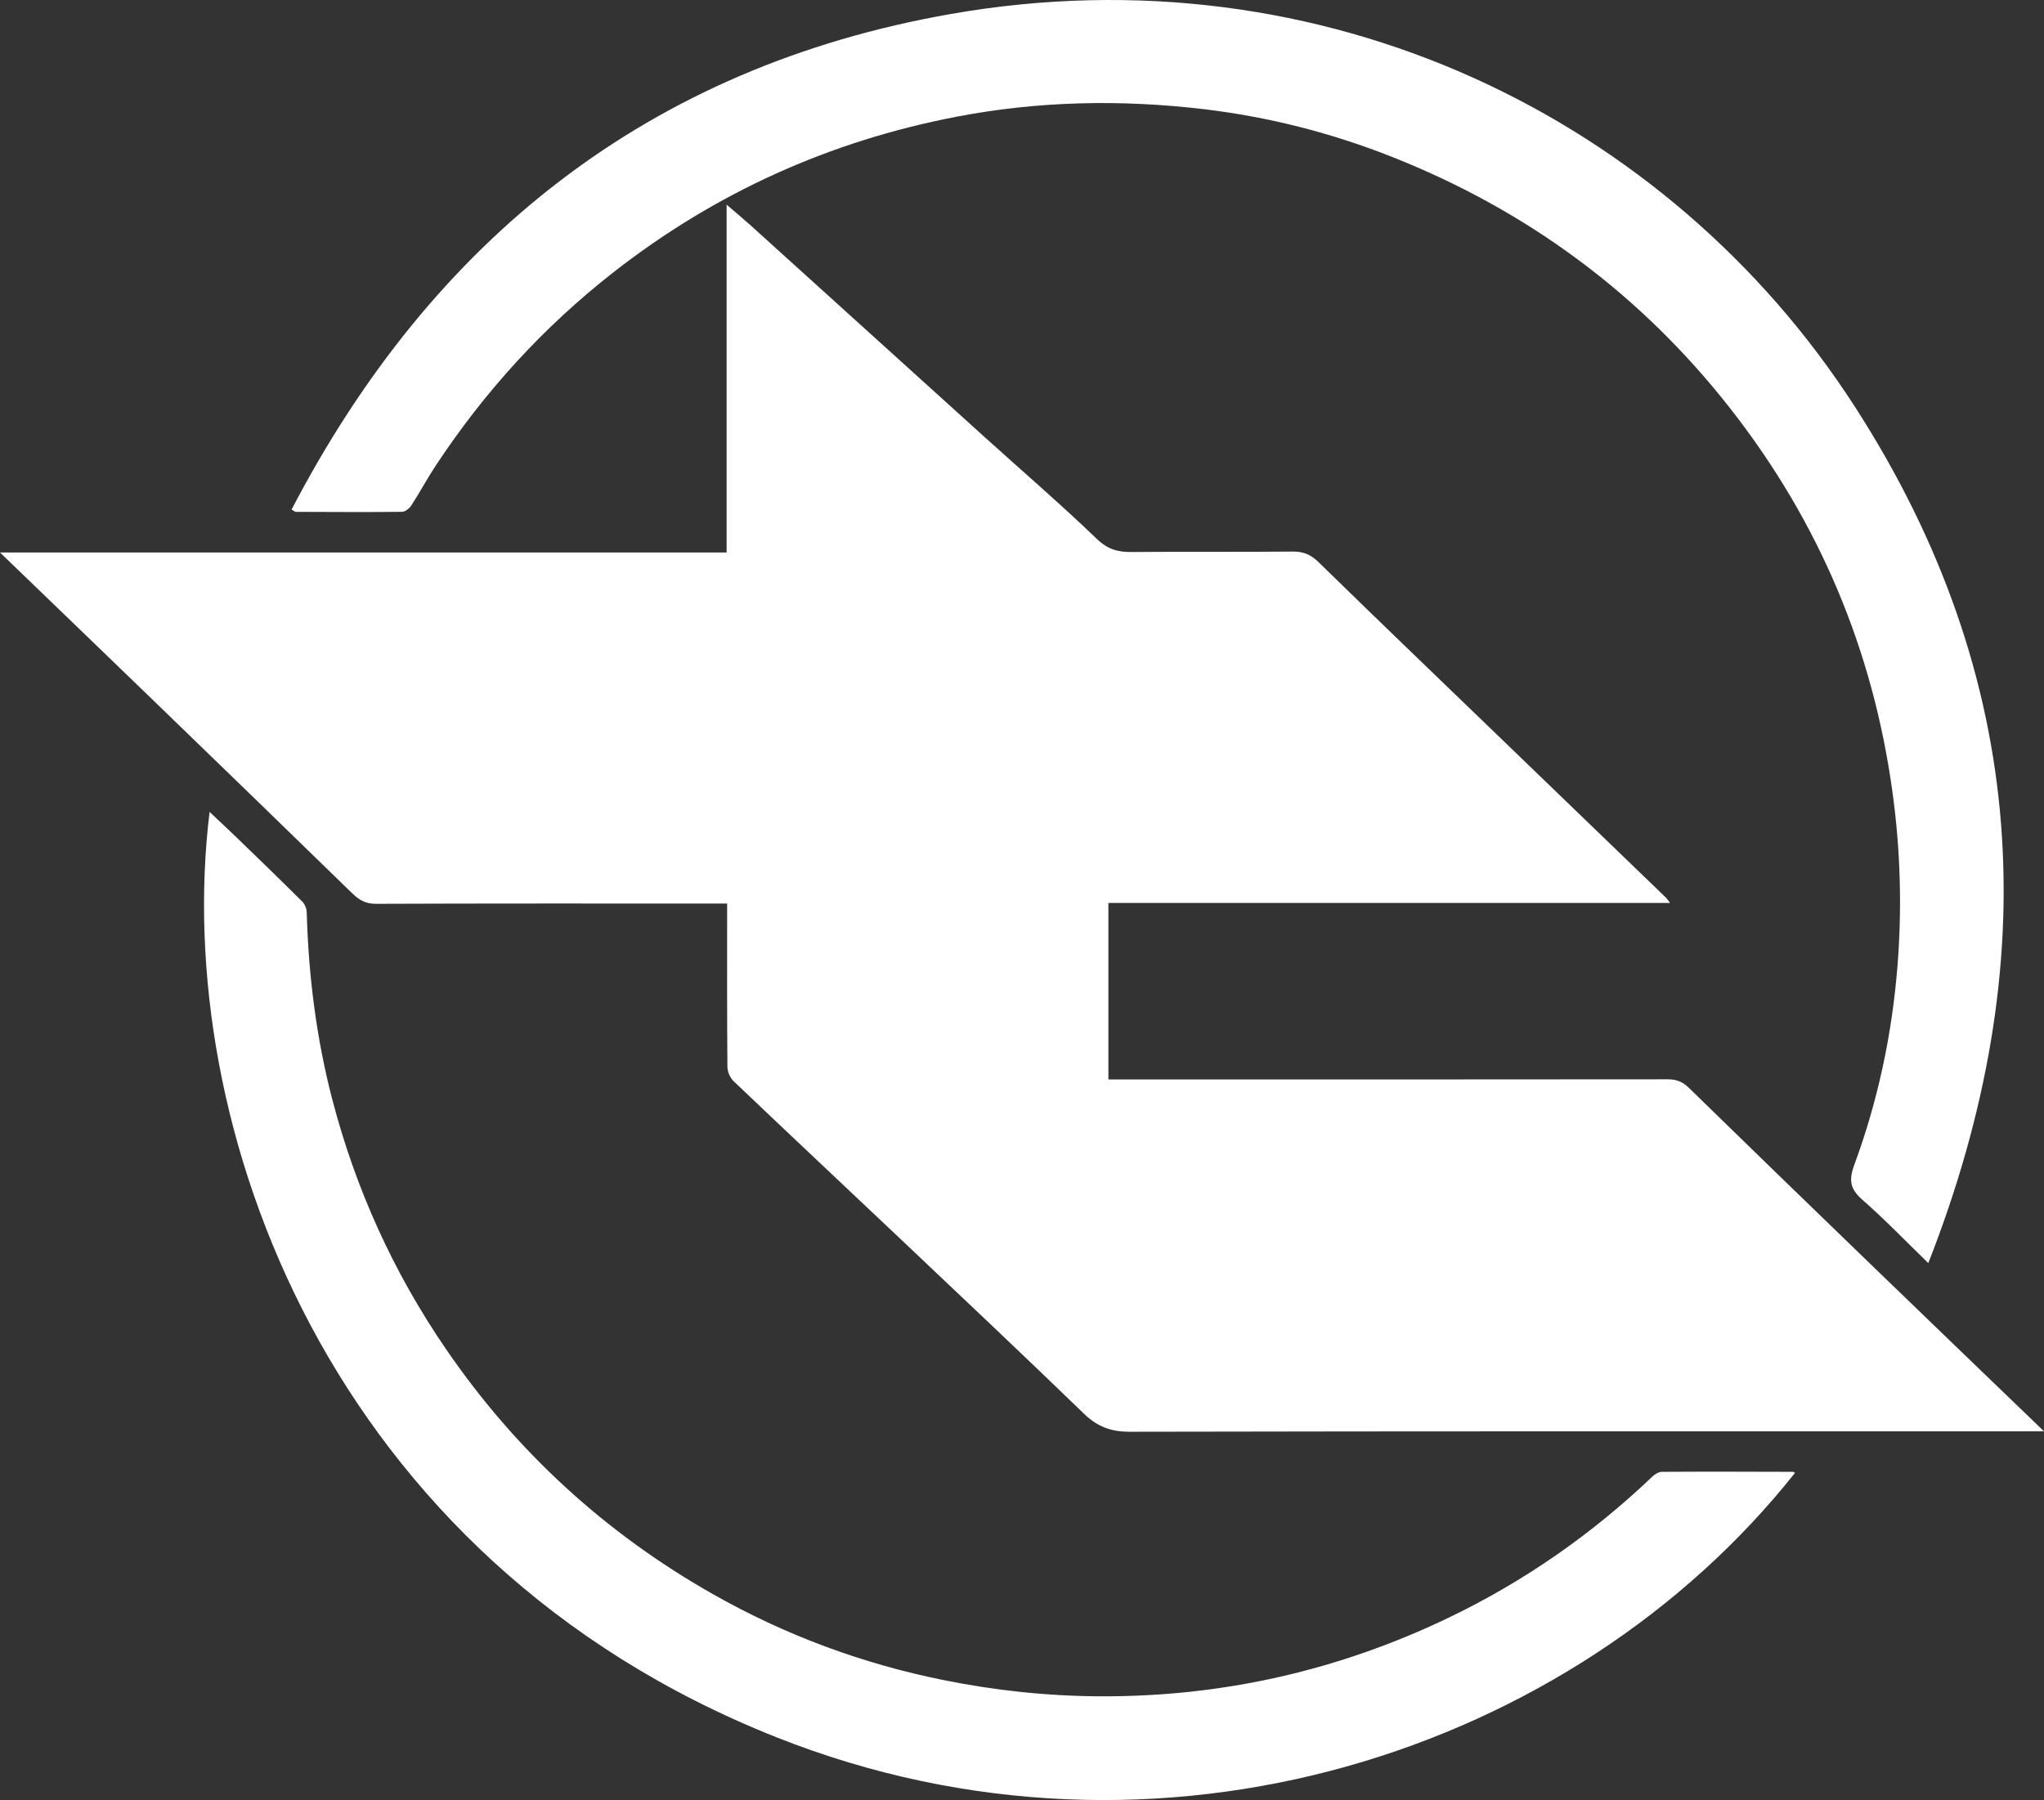 <?xml version="1.0" encoding="utf-8"?>
<!-- Generator: Adobe Illustrator 27.0.0, SVG Export Plug-In . SVG Version: 6.00 Build 0)  -->
<svg version="1.1" id="レイヤー_1" xmlns="http://www.w3.org/2000/svg" xmlns:xlink="http://www.w3.org/1999/xlink" x="0px"
	 y="0px" viewBox="0 0 512 450.98" style="enable-background:new 0 0 512 450.98;" xml:space="preserve">
<rect x="0" y="0" width="512" height="450.98" fill="#333333" stroke="none"/>
<style type="text/css">
	.st0{fill:#FFFFFF;}
</style>
<g>
	<path class="st0" d="M512,358.6c-2.19,0-3.6,0-5.02,0c-74.65,0-149.3-0.04-223.96,0.11c-4.73,0.01-8.14-1.27-11.51-4.53
		c-15.03-14.56-30.26-28.91-45.45-43.3c-14.09-13.34-28.25-26.61-42.3-40c-0.88-0.84-1.54-2.39-1.55-3.61
		c-0.11-12.49-0.07-24.98-0.07-37.47c0-1.03,0-2.06,0-3.43c-1.38,0-2.49,0-3.6,0c-28.13,0-56.25-0.04-84.38,0.07
		c-2.57,0.01-4.2-0.95-5.92-2.62c-16.7-16.28-33.45-32.5-50.21-48.71C25.52,163.01,12.98,150.94,0,138.42c60.94,0,121.35,0,182.01,0
		c0-29.02,0-57.68,0-87.14c2.39,2.06,4.29,3.63,6.12,5.28c19.54,17.67,39.05,35.36,58.59,53.02c9.38,8.48,18.97,16.73,28.08,25.49
		c2.71,2.6,5.26,3.26,8.69,3.23c13.44-0.12,26.89,0.02,40.33-0.11c2.68-0.03,4.53,0.76,6.47,2.66
		c15.45,15.09,31.03,30.04,46.57,45.03c13.5,13.02,27,26.04,40.49,39.06c0.26,0.26,0.45,0.59,0.98,1.28c-47.06,0-93.76,0-140.69,0
		c0,14.87,0,29.39,0,44.23c1.17,0,2.29,0,3.4,0c45.57,0,91.15,0.01,136.72-0.04c2.15,0,3.7,0.58,5.26,2.11
		c14.84,14.5,29.74,28.93,44.66,43.35C482.22,329.94,496.82,343.97,512,358.6z"/>
	<path class="st0" d="M73.04,127.66c35.32-67.8,89.6-110.92,165.16-124.16c93.3-16.36,179.76,26.03,226.4,98.35
		c43.69,67.74,47.87,139.51,18.42,214.6c-5.89-5.71-10.94-10.98-16.41-15.77c-3.09-2.69-3.61-4.81-2.13-8.84
		c5.9-15.99,9.43-32.61,10.8-49.61c1.18-14.62,0.77-29.22-1.24-43.81c-4.91-35.75-18.45-67.79-40.68-96.15
		c-22.45-28.65-50.78-49.53-84.58-62.93c-15.23-6.04-31.07-10.08-47.33-12c-20.69-2.45-41.38-2.04-61.91,1.91
		c-31.73,6.11-60.35,19.02-85.85,38.94c-17.56,13.72-32.33,29.94-44.57,48.5c-2.14,3.25-3.98,6.69-6.1,9.96
		c-0.48,0.74-1.54,1.57-2.33,1.58c-8.86,0.1-17.73,0.04-26.59,0.01C73.94,128.25,73.79,128.09,73.04,127.66z"/>
	<path class="st0" d="M449.62,369.02c-55.3,69.74-159.15,104.31-255.09,66.25C82.17,390.71,42.9,281.74,52.5,203.42
		c2.39,2.26,4.66,4.37,6.9,6.53c5.47,5.29,10.94,10.58,16.33,15.95c0.64,0.64,1.08,1.77,1.1,2.69c0.45,15.81,2.39,31.42,6.37,46.73
		c5.87,22.55,15.35,43.48,28.54,62.72c17.57,25.63,39.91,46.1,66.9,61.39c18.04,10.22,37.28,17.38,57.68,21.49
		c13.02,2.63,26.12,4.02,39.36,4.07c30.6,0.13,59.73-6.49,87.31-19.75c18.83-9.06,35.77-20.87,50.9-35.29c0.63-0.6,1.59-1.2,2.4-1.2
		c10.96-0.07,21.93-0.03,32.89,0C449.34,368.75,449.48,368.92,449.62,369.02z"/>
</g>
</svg>

